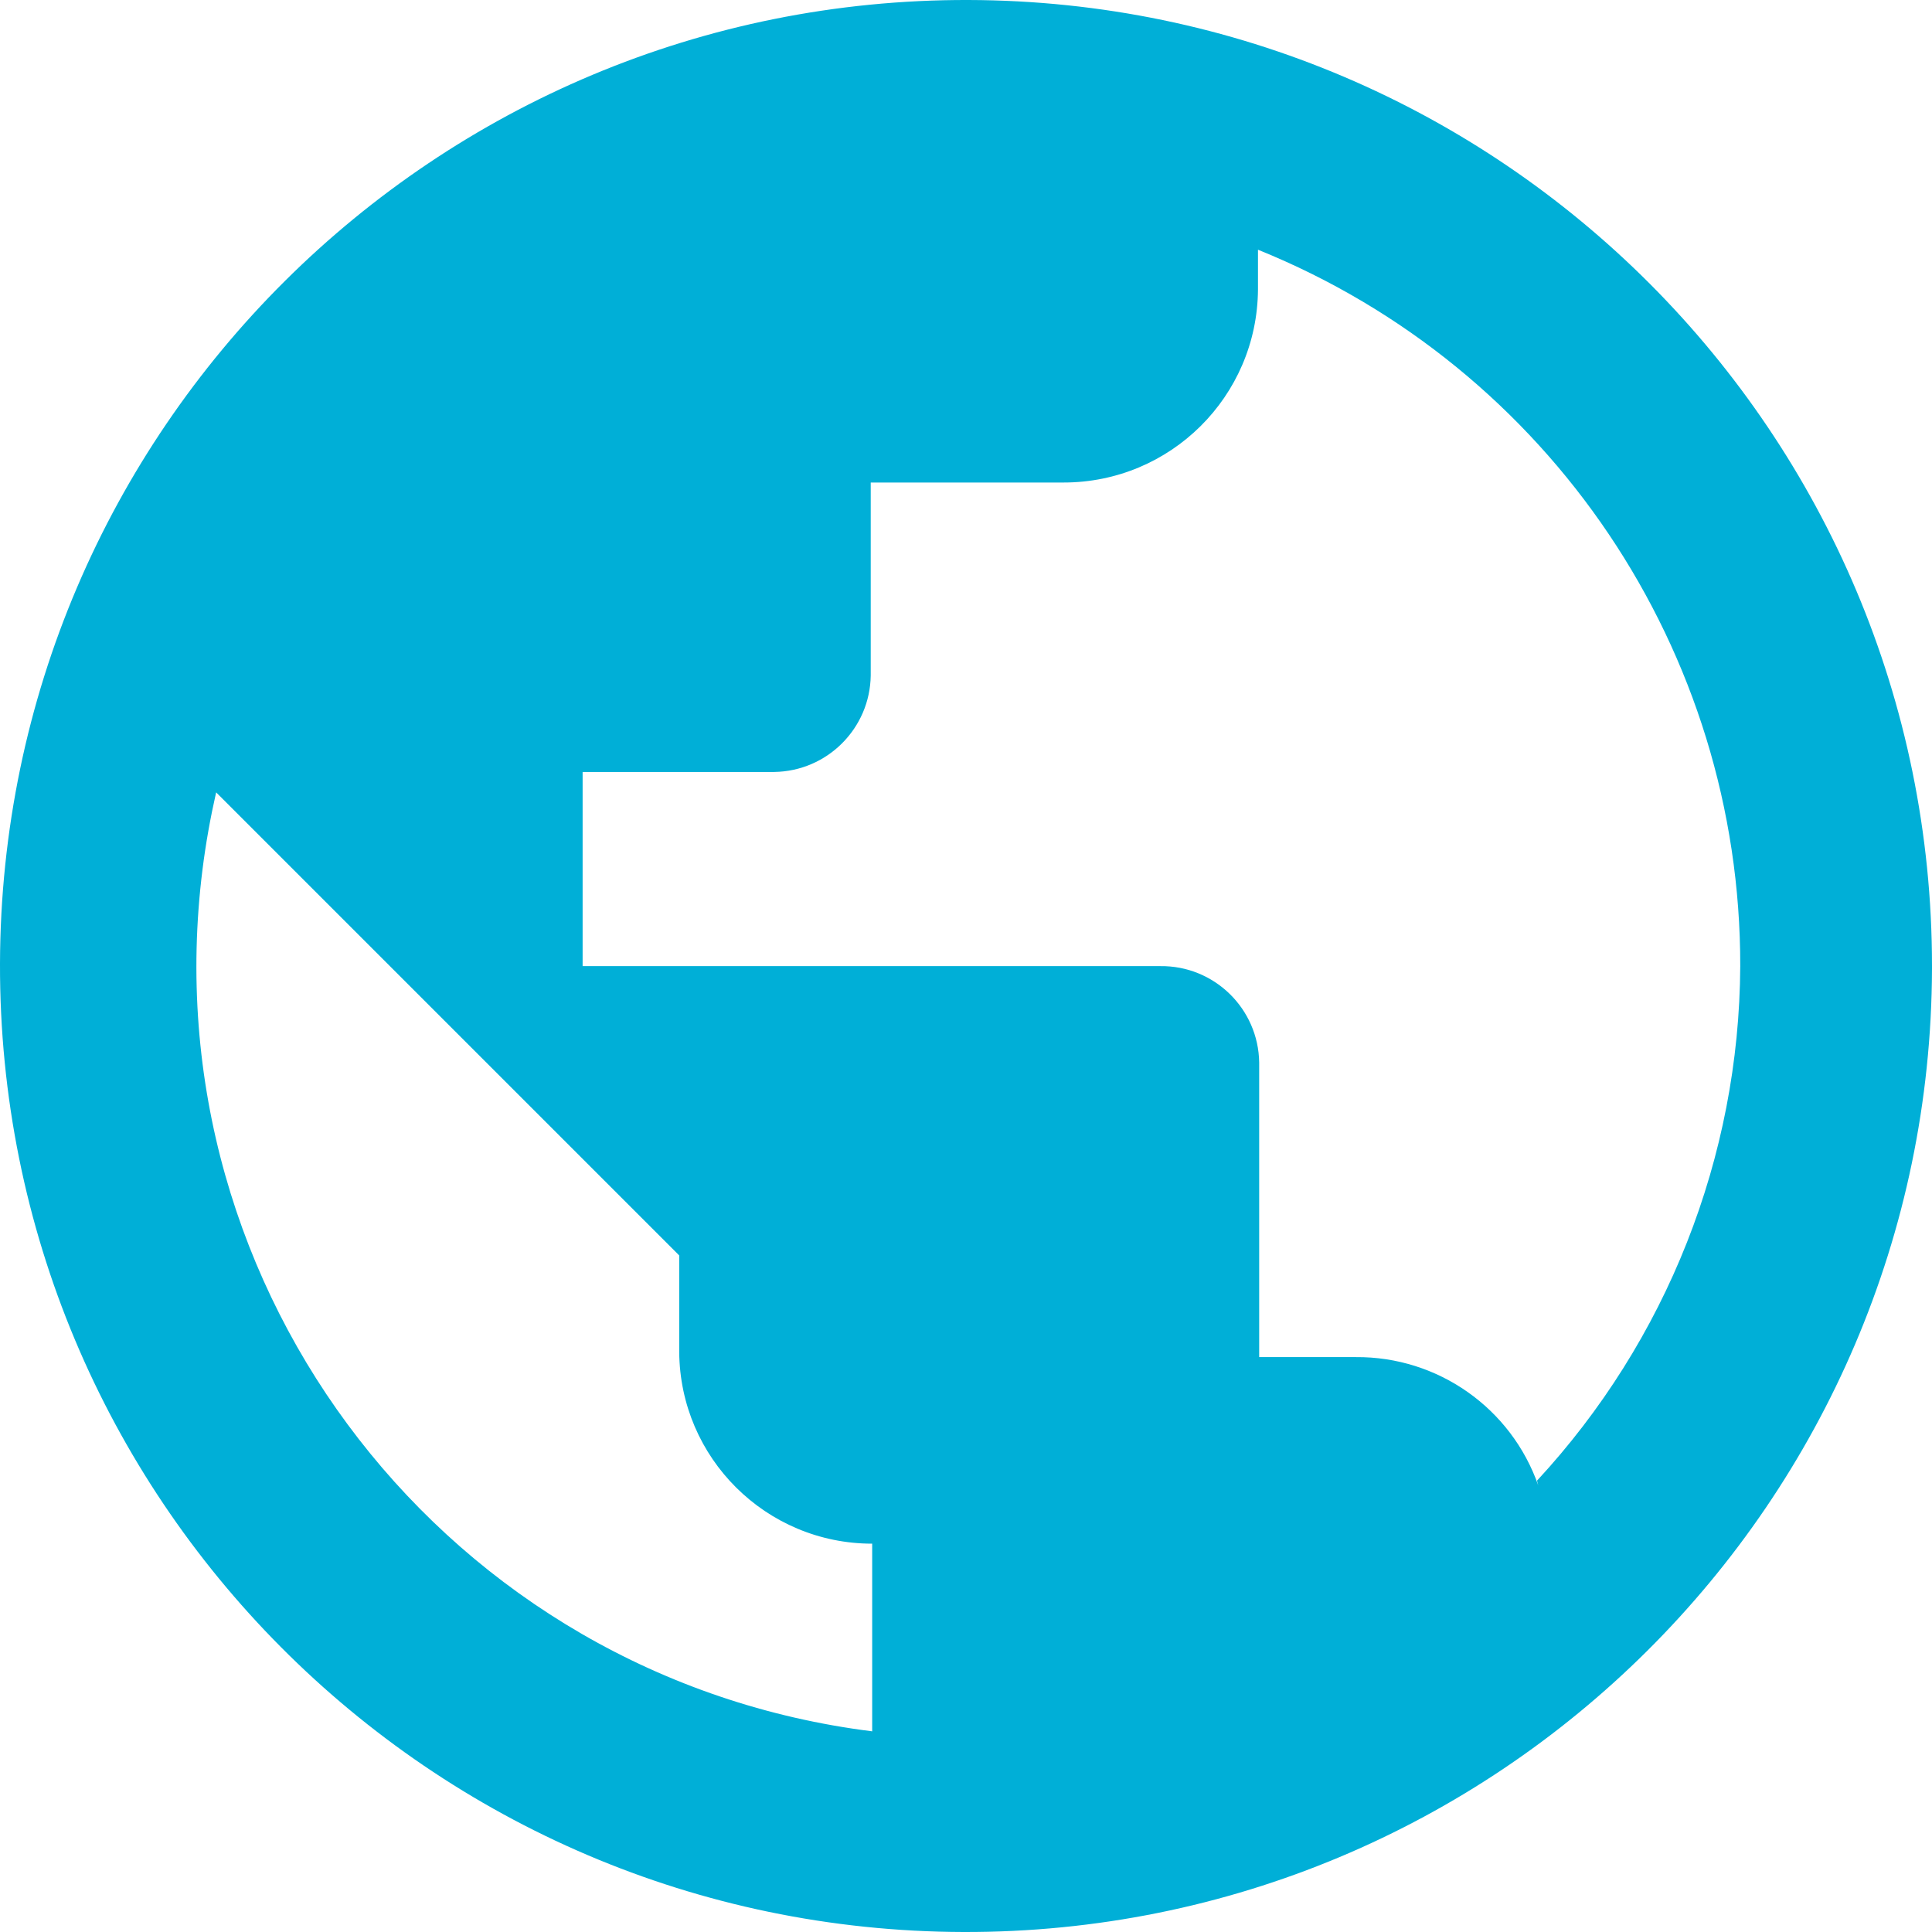 <?xml version="1.0" encoding="UTF-8"?>
<svg id="_レイヤー_2" data-name="レイヤー 2" xmlns="http://www.w3.org/2000/svg" viewBox="0 0 160 160">
  <defs>
    <style>
      .cls-1 {
        fill: #00afd7;
      }
    </style>
  </defs>
  <g id="icon">
    <path class="cls-1" d="M80.21,0C36.03-.12.12,35.61,0,79.79c-.12,44.18,35.6,80.09,79.78,80.21,44.18.12,80.09-35.6,80.22-79.78v-.22C160,35.91,124.31.12,80.21,0ZM72.22,143.38c-35.02-4.39-59.85-36.35-55.45-71.37.27-2.15.65-4.28,1.13-6.39l38.35,38.35v7.99c.06,8.79,7.2,15.88,15.98,15.88v15.55ZM127.4,123.04c-2.24-6.43-8.33-10.71-15.13-10.65h-7.99v-24.39c-.06-4.47-3.73-8.05-8.2-7.99h-47.83v-16.08h15.87c4.39-.06,7.93-3.61,7.99-7.99v-15.98h15.98c8.84,0,16.03-7.13,16.09-15.98v-3.3c24.17,9.77,39.98,33.26,39.94,59.33-.08,15.81-6.09,31.02-16.83,42.61l.11.43Z"/>
  </g>
</svg>